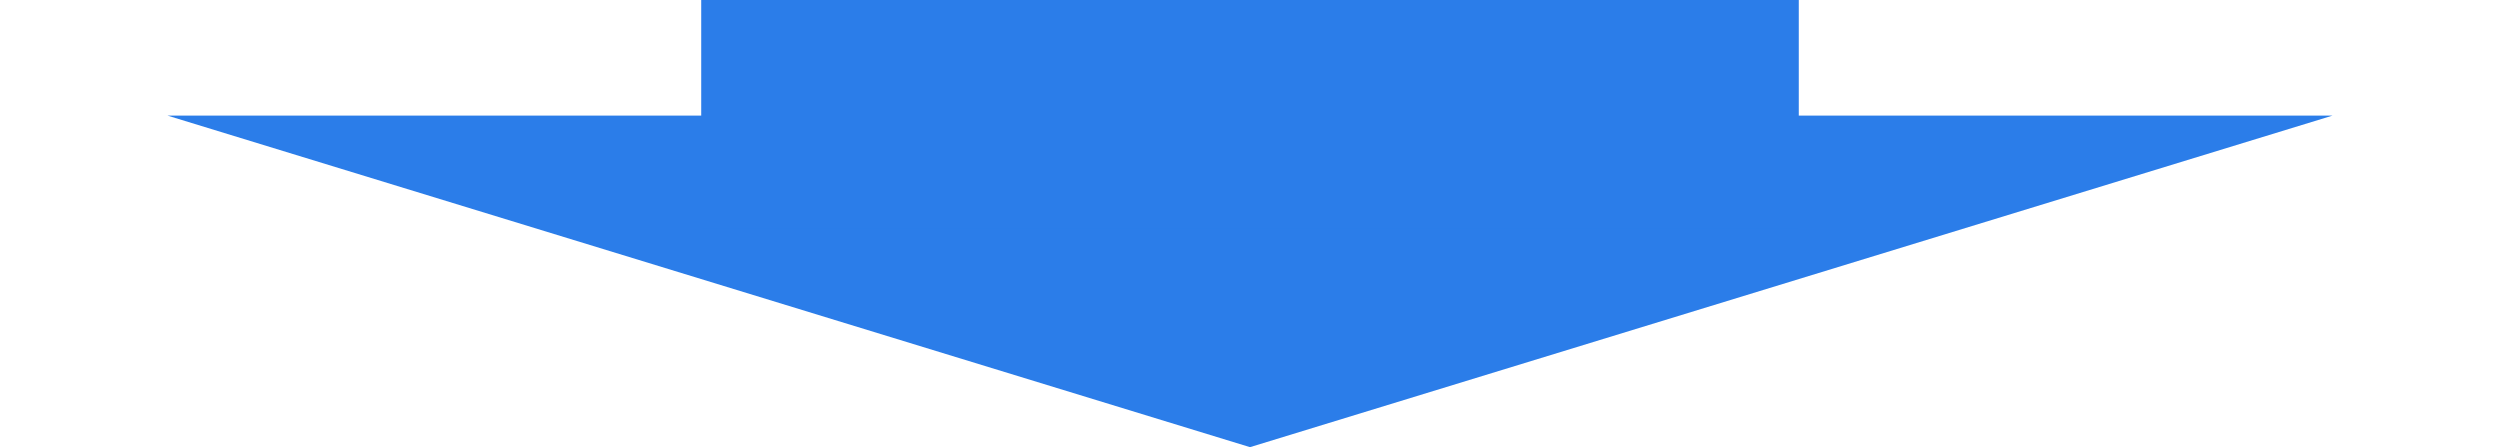 <svg width="492" height="88" viewBox="0 0 492 88" fill="none" xmlns="http://www.w3.org/2000/svg">
<path d="M246 88L459.042 22.75H32.958L246 88Z" fill="#2B7DE9"/>
<rect x="138" width="216" height="45" fill="#2B7DE9"/>
</svg>
